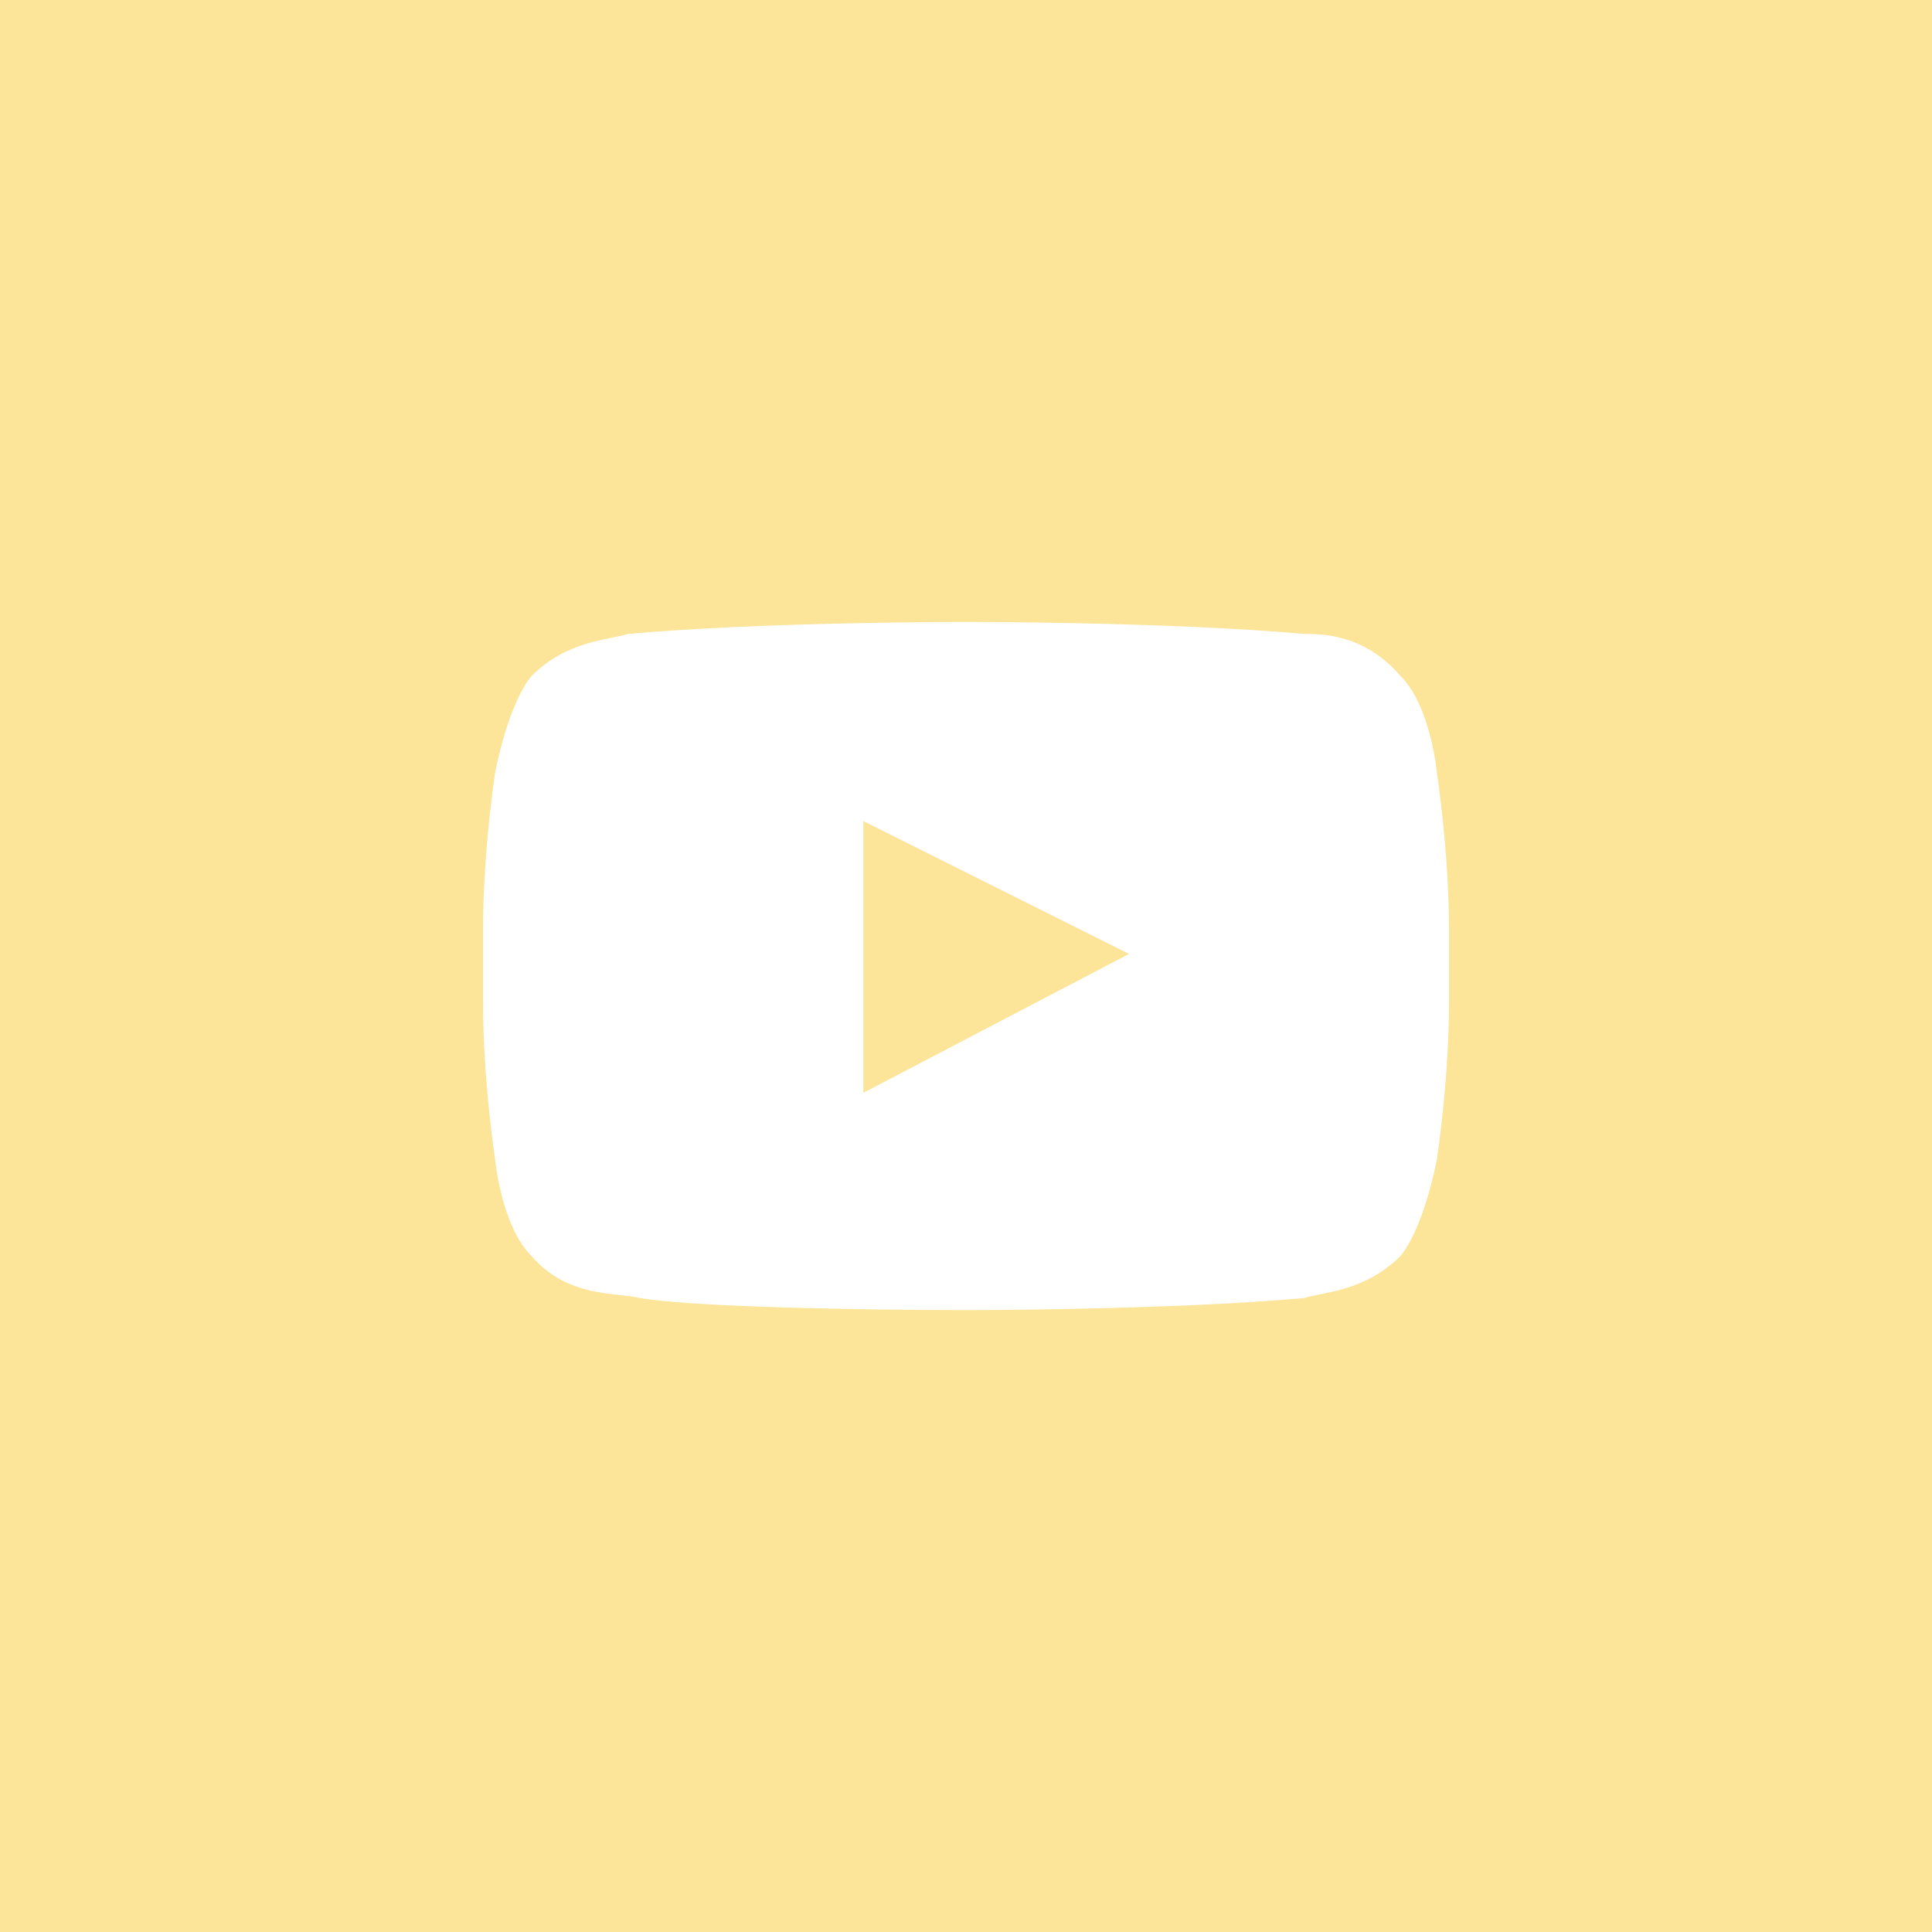 <?xml version="1.0" encoding="utf-8"?>
<!-- Generator: Adobe Illustrator 25.2.1, SVG Export Plug-In . SVG Version: 6.00 Build 0)  -->
<svg version="1.1" id="Layer_1" xmlns="http://www.w3.org/2000/svg" xmlns:xlink="http://www.w3.org/1999/xlink" x="0px" y="0px"
	 viewBox="0 0 32 32" style="enable-background:new 0 0 32 32;" xml:space="preserve">
<style type="text/css">
	.st0{fill:#FCE498;}
	.st1{fill:#1D8092;}
	.st2{fill:#223156;}
	.st3{fill:#90D3D3;}
	.st4{fill:#F08467;}
	.st5{fill:#B3865D;}
	.st6{fill:#FFFEF1;}
	.st7{fill:#2B2B2B;}
</style>
<g>
	<polygon class="st0" points="14.3,18.1 18.7,15.8 14.3,13.6 	"/>
	<path class="st0" d="M0,0v32h32V0H0z M24,16.6c0,1.3-0.2,2.6-0.2,2.6s-0.2,1.1-0.6,1.6c-0.6,0.6-1.3,0.6-1.6,0.7
		c-2.2,0.2-5.6,0.2-5.6,0.2s-4.2,0-5.4-0.2c-0.4-0.1-1.2,0-1.8-0.7c-0.5-0.5-0.6-1.6-0.6-1.6S8,17.9,8,16.6v-1.2
		c0-1.3,0.2-2.6,0.2-2.6s0.2-1.1,0.6-1.6c0.6-0.6,1.3-0.6,1.6-0.7c2.2-0.2,5.6-0.2,5.6-0.2h0c0,0,3.4,0,5.6,0.2c0.3,0,1,0,1.6,0.7
		c0.5,0.5,0.6,1.6,0.6,1.6s0.2,1.3,0.2,2.6V16.6z"/>
</g>
</svg>
